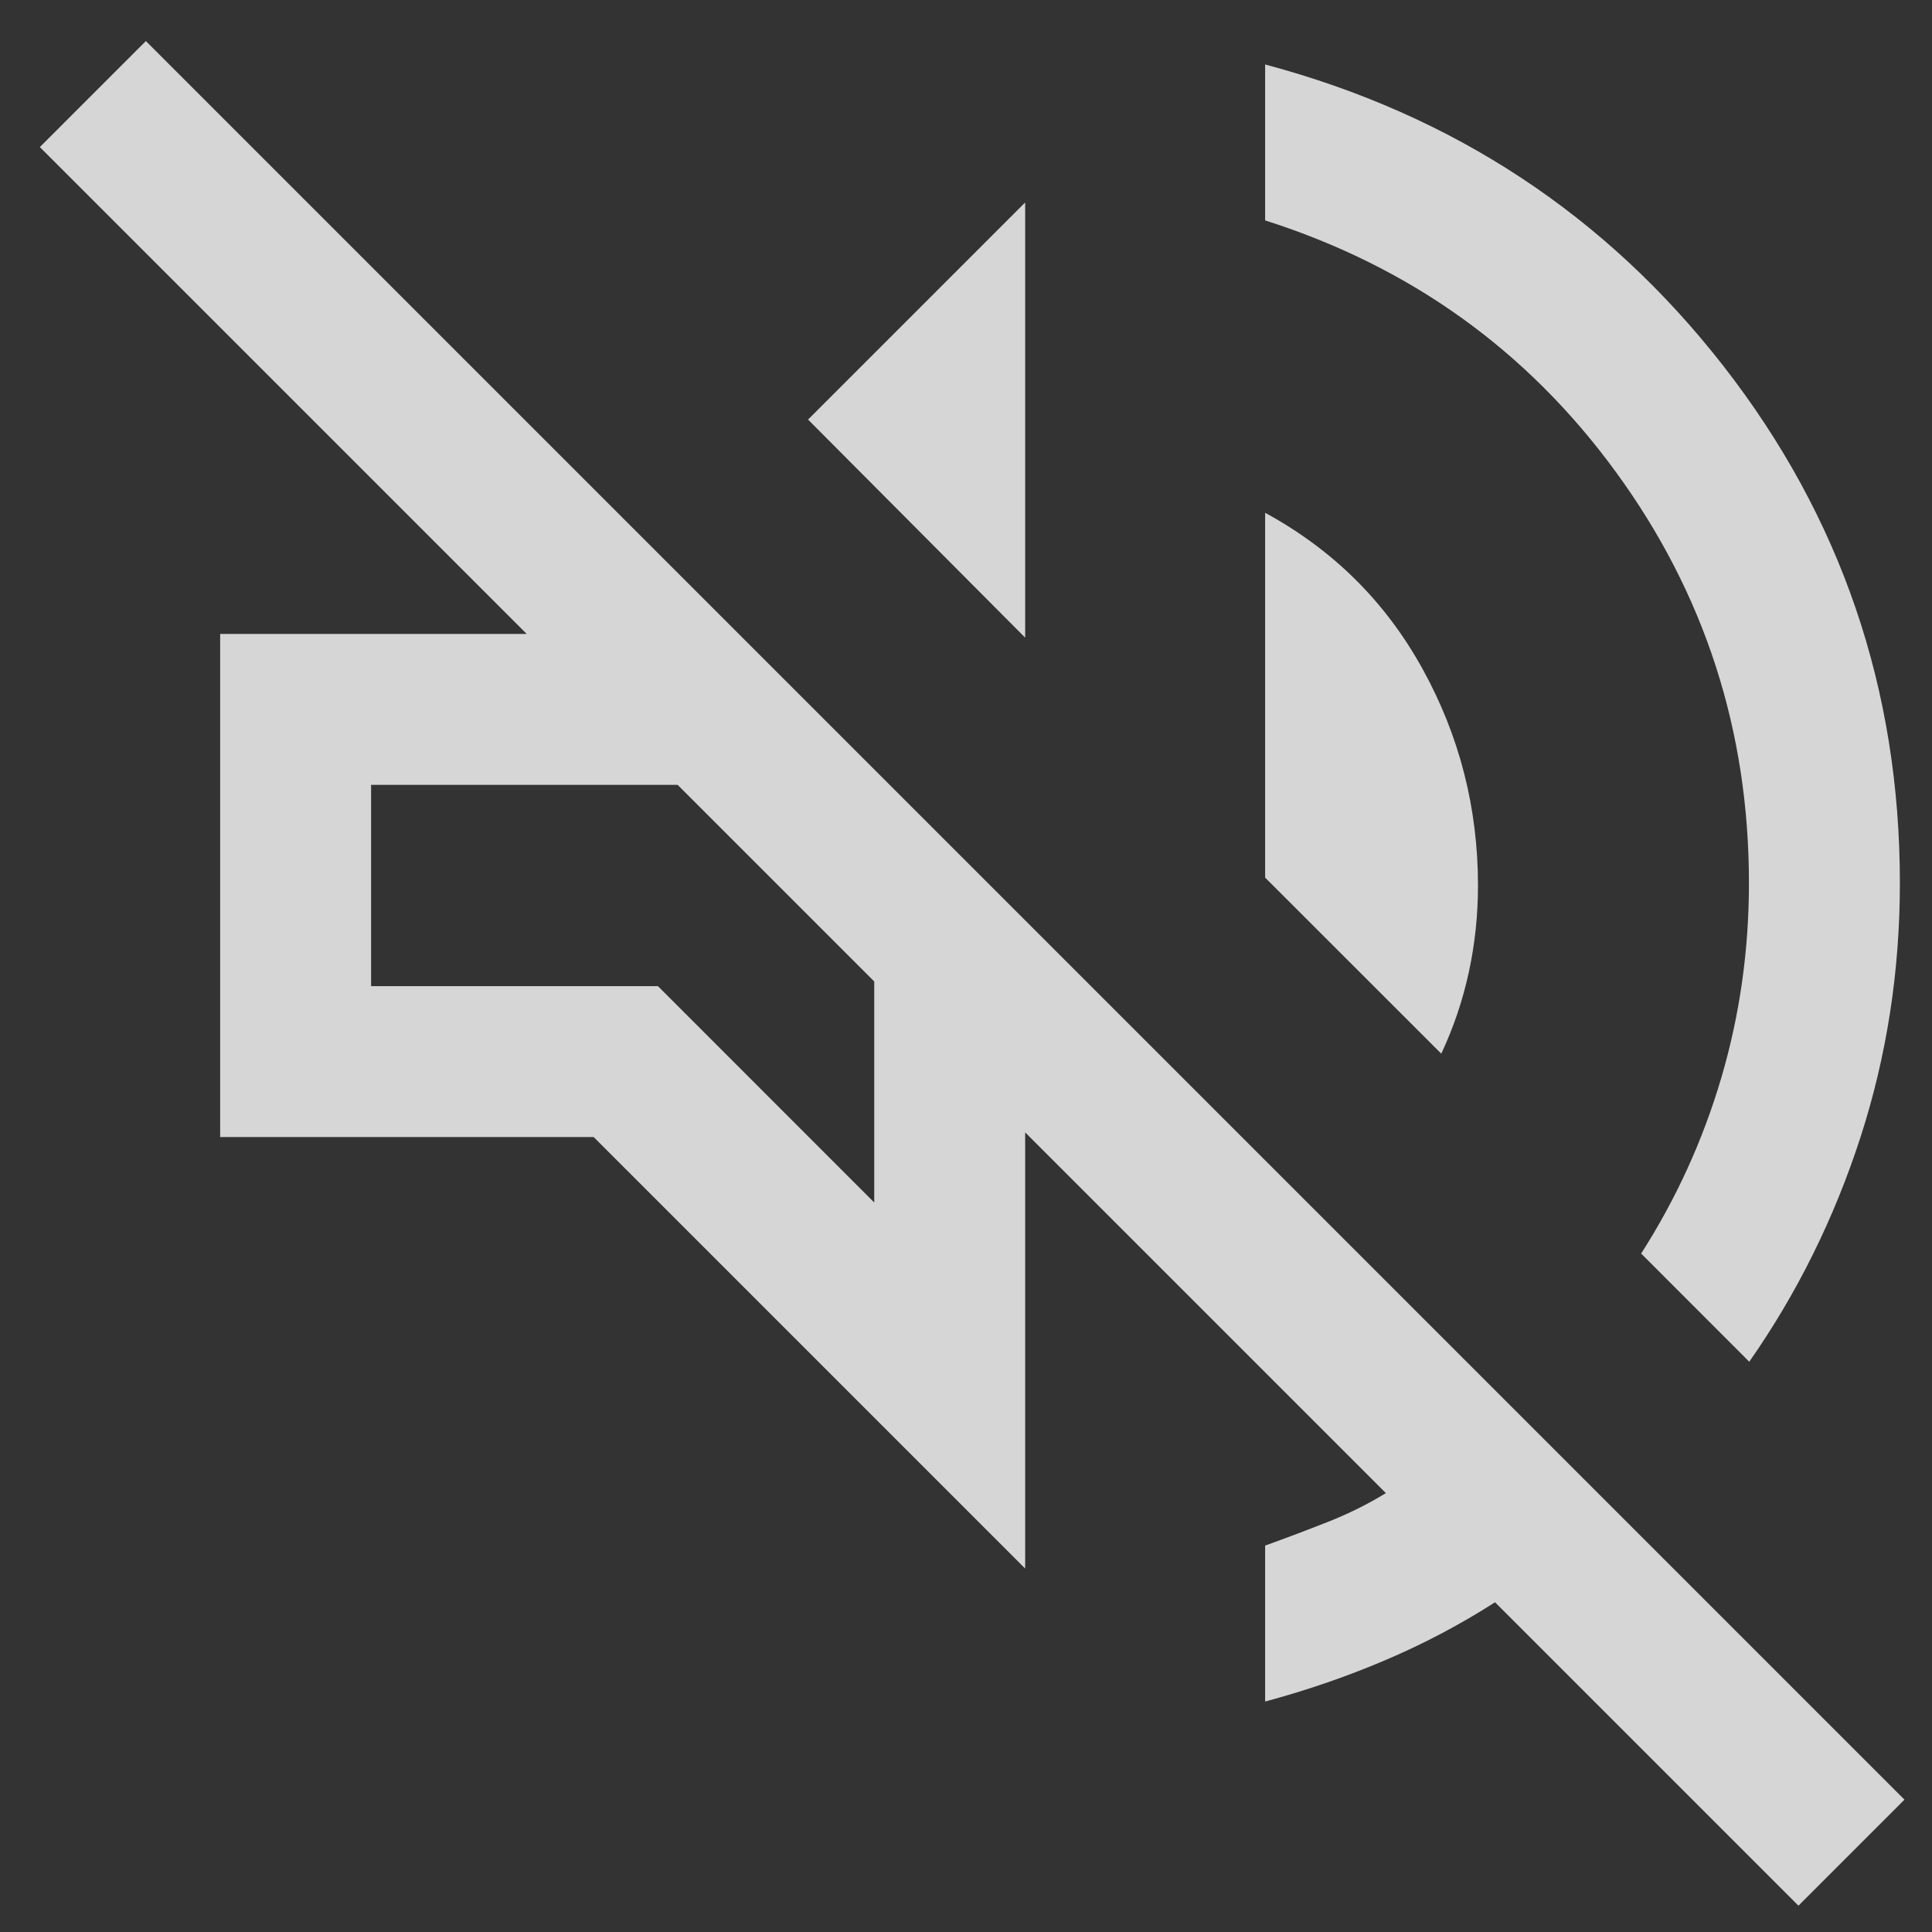 <svg width="24" height="24" viewBox="0 0 24 24" fill="none" xmlns="http://www.w3.org/2000/svg">
<rect x="0" y="0" width="24" height="24" fill="#333333" stroke="none"/>
<path d="M22.341 23.673L18.572 19.904C18.139 20.181 17.683 20.422 17.204 20.625C16.725 20.829 16.229 20.999 15.716 21.137V19.2C15.984 19.103 16.244 19.005 16.497 18.905C16.751 18.805 16.99 18.686 17.216 18.548L12.735 14.067V19.485L7.375 14.125H2.735V7.875H6.543L0.495 1.827L1.812 0.51L23.658 22.356L22.341 23.673ZM21.73 16.916L20.387 15.572C20.821 14.894 21.153 14.167 21.382 13.391C21.611 12.614 21.726 11.807 21.726 10.969C21.726 9.075 21.175 7.373 20.073 5.863C18.971 4.353 17.519 3.312 15.716 2.738V0.801C18.051 1.424 19.949 2.673 21.41 4.548C22.87 6.423 23.601 8.563 23.601 10.969C23.601 12.065 23.438 13.118 23.112 14.126C22.785 15.135 22.325 16.065 21.73 16.916ZM17.904 13.089L15.716 10.902V6.37C16.559 6.829 17.21 7.474 17.67 8.307C18.13 9.139 18.36 10.037 18.36 11C18.36 11.369 18.322 11.728 18.246 12.078C18.17 12.428 18.056 12.765 17.904 13.089ZM12.735 7.921L10.038 5.212L12.735 2.515V7.921ZM10.86 14.938V12.192L8.418 9.75H4.61V12.25H8.173L10.86 14.938Z" fill="white" fill-opacity="0.8"/>
</svg>
